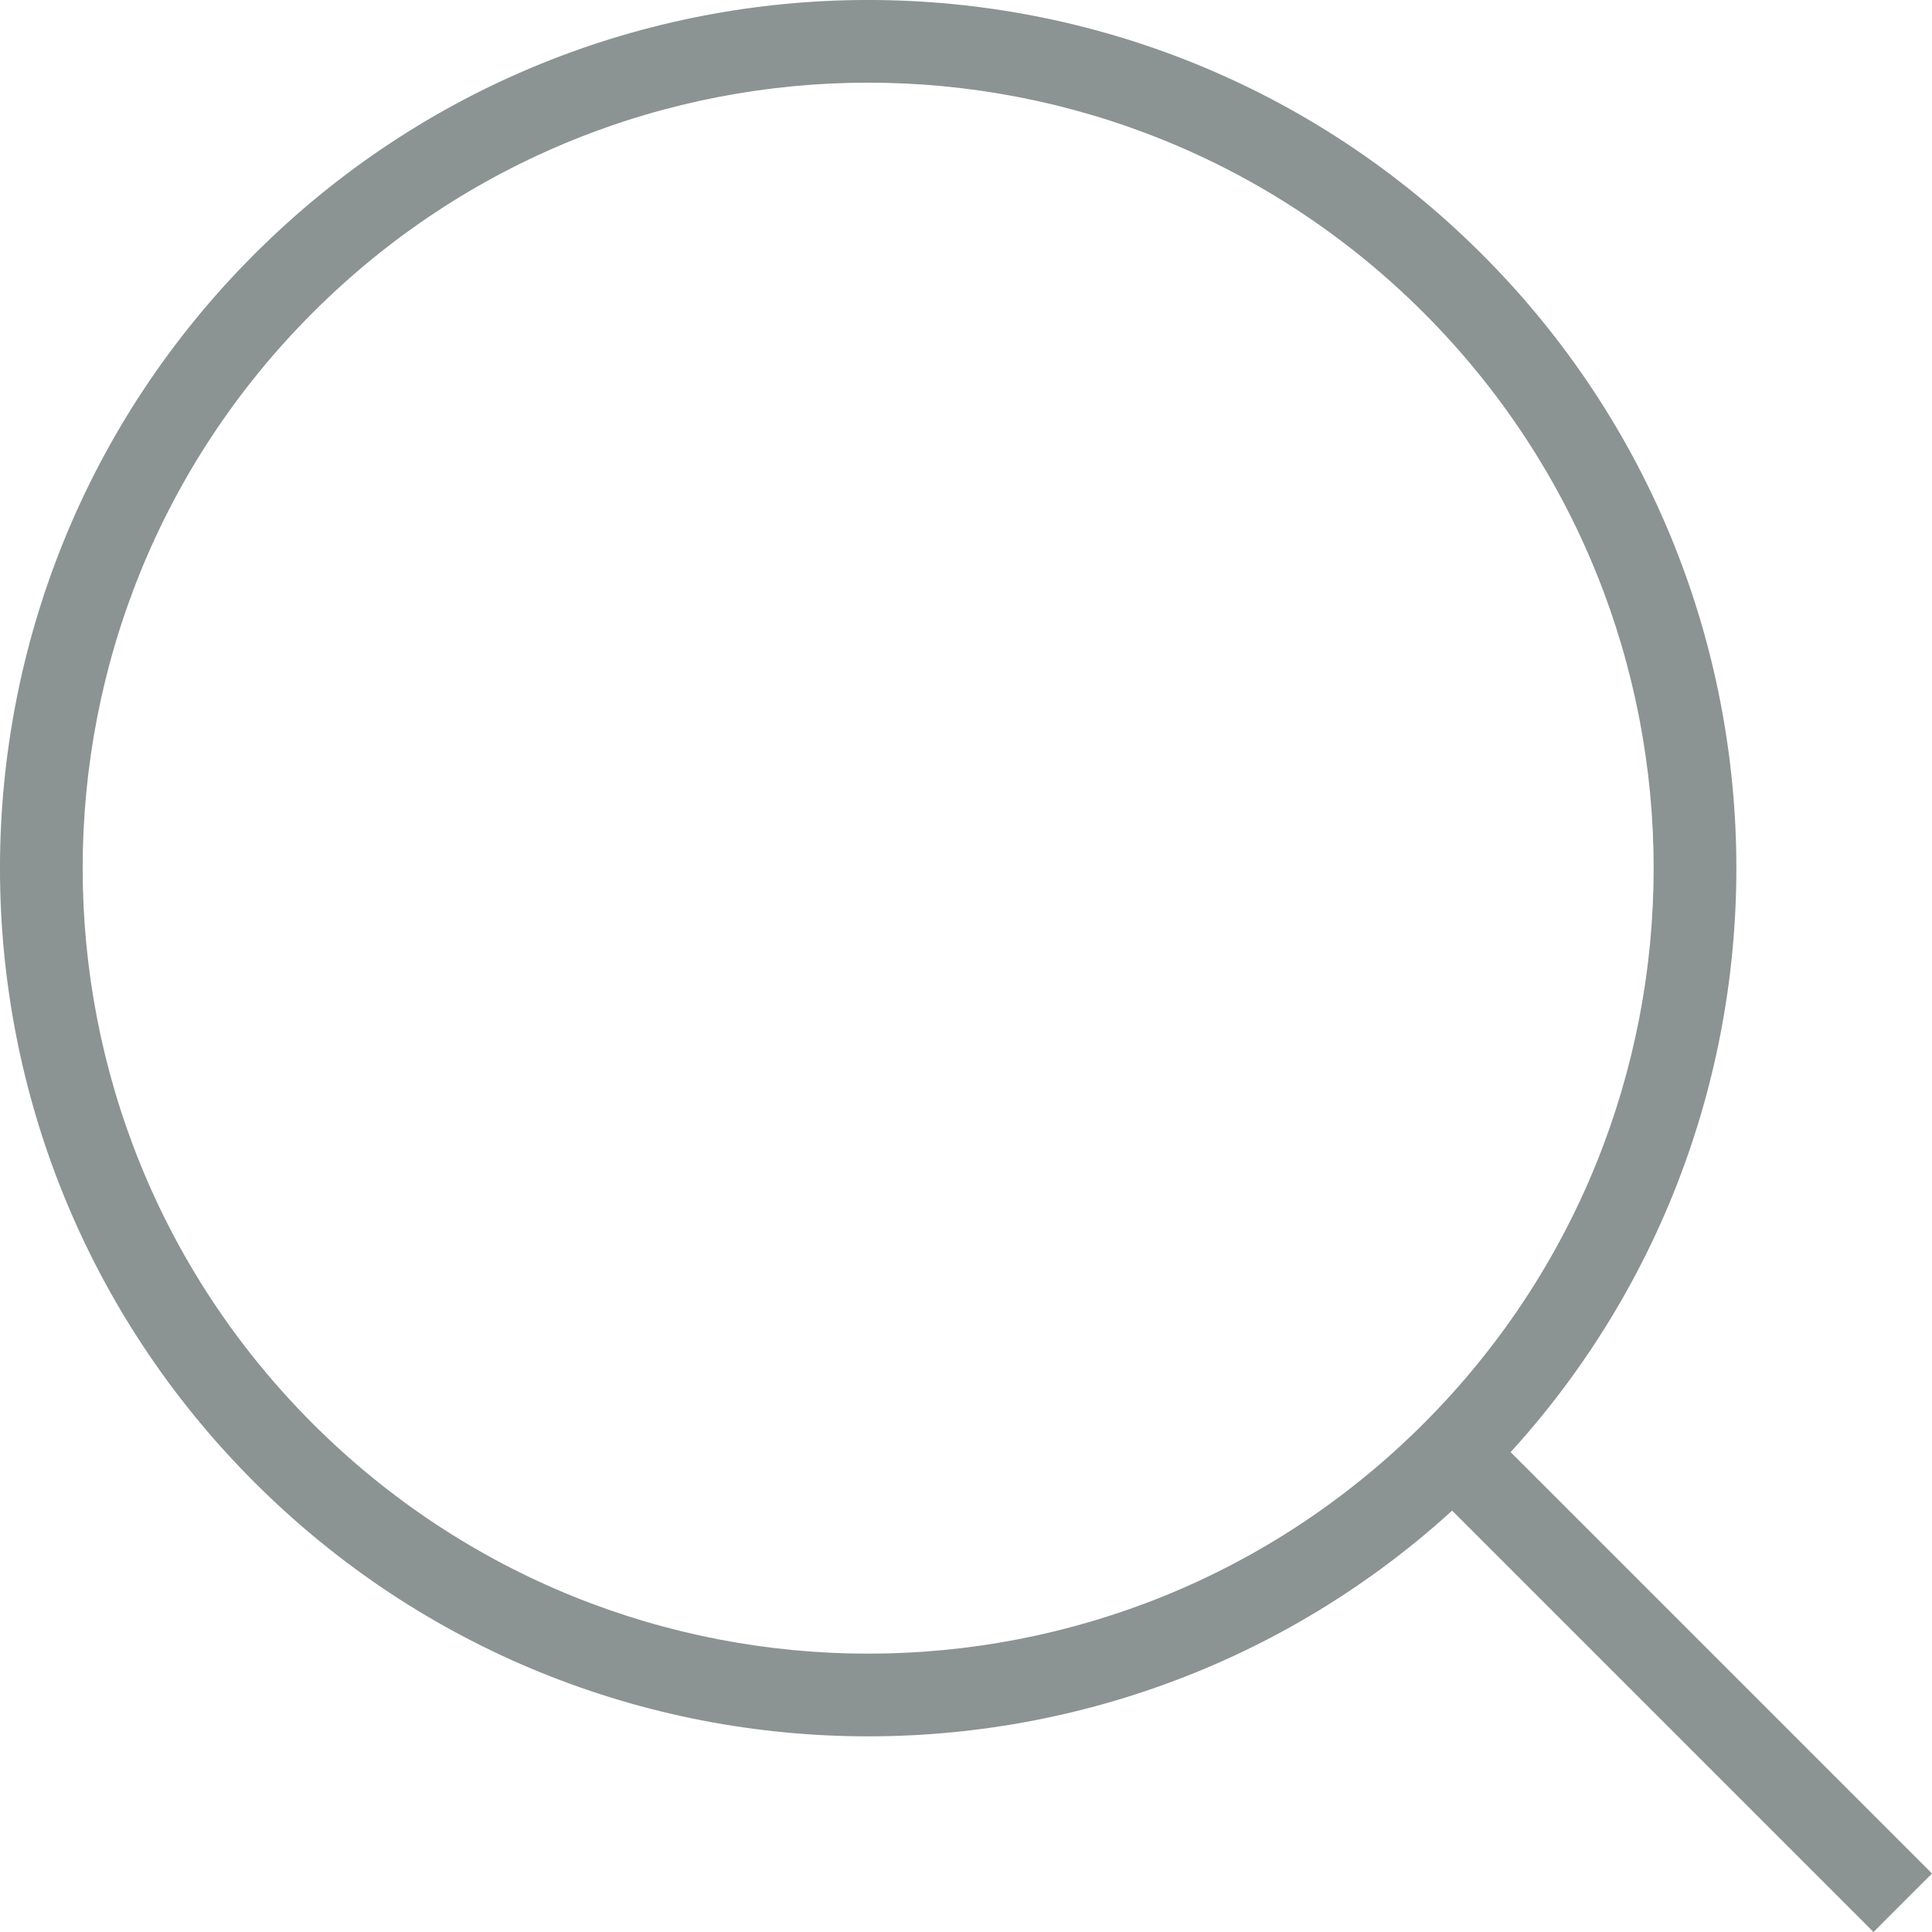 <?xml version="1.0" encoding="UTF-8" standalone="no"?><!DOCTYPE svg PUBLIC "-//W3C//DTD SVG 1.1//EN" "http://www.w3.org/Graphics/SVG/1.1/DTD/svg11.dtd"><svg width="100%" height="100%" viewBox="0 0 21 21" version="1.1" xmlns="http://www.w3.org/2000/svg" xmlns:xlink="http://www.w3.org/1999/xlink" xml:space="preserve" xmlns:serif="http://www.serif.com/" style="fill-rule:evenodd;clip-rule:evenodd;stroke-linejoin:round;stroke-miterlimit:1.414;"><g><path d="M2.764,2.764c-3.685,3.685 -3.686,9.661 0,13.346c3.685,3.685 9.66,3.684 13.345,0c3.686,-3.685 3.686,-9.661 0,-13.346c-3.685,-3.686 -9.66,-3.685 -13.345,0m12.71,12.71c-3.334,3.334 -8.741,3.334 -12.075,0c-3.334,-3.334 -3.334,-8.741 0,-12.075c3.334,-3.334 8.741,-3.334 12.075,0c3.334,3.334 3.334,8.741 0,12.075" style="fill:#8b9393;fill-rule:nonzero;"/><path d="M20.364,21l-5.084,-5.084l0.636,-0.636l5.084,5.084l-0.636,0.636Z" style="fill:#8b9393;"/></g></svg>